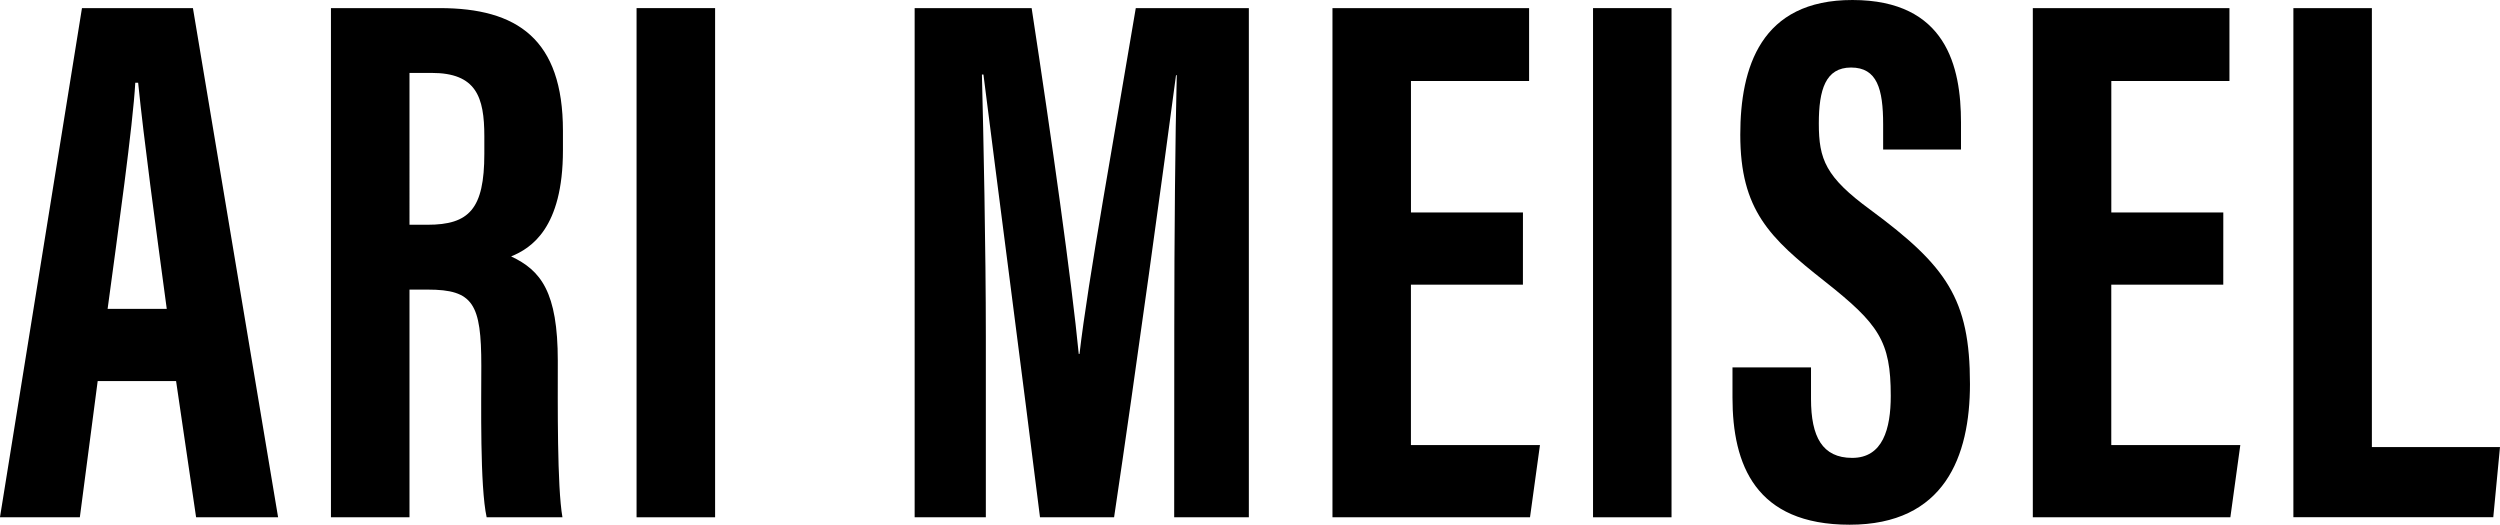 <svg xmlns="http://www.w3.org/2000/svg" width="221" height="46.389" viewBox="0 0 221 46.389">
  <g id="Group_1" data-name="Group 1" transform="translate(-177.665 -219.758)">
    <path id="Path_1" data-name="Path 1" d="M186.3,252.943l-1.577,12.039h-7.061l7.249-45.011h9.809l7.529,45.011H195l-1.769-12.039Zm6.107-6.383c-1.031-7.647-2.014-14.9-2.53-19.993h-.253c-.2,3.709-1.55,13.35-2.446,19.993Z" transform="translate(0 0.504)"/>
    <path id="Path_2" data-name="Path 2" d="M193.293,244.855v20.127H186.35V219.971h9.617c6.848,0,10.891,2.742,10.891,10.844v1.718c0,6.916-2.836,8.674-4.581,9.388,2.624,1.233,4.126,3.126,4.126,9.233,0,3.79-.067,11.1.411,13.828h-6.7c-.6-2.718-.472-10.109-.472-13.38,0-5.491-.707-6.747-4.736-6.747Zm0-5.733h1.59c3.675,0,5.026-1.381,5.026-6.279V231.3c0-3.48-.721-5.6-4.655-5.6h-1.961Z" transform="translate(20.571 0.504)"/>
    <path id="Path_3" data-name="Path 3" d="M201.313,219.971v45.011H194.37V219.971Z" transform="translate(39.567 0.504)"/>
    <path id="Path_4" data-name="Path 4" d="M224.616,248.237c0-7.647.084-17.173.219-22.334h-.067c-1.034,7.812-3.527,26.046-5.474,39.079h-6.549c-1.455-11.692-3.968-30.907-5-39.14h-.135c.135,5.248.347,15.432.347,23.176v15.964h-6.293V219.971h10.342c1.752,11.44,3.557,24.264,4.164,30.573h.067c.734-6.387,3.173-19.78,4.975-30.573h9.995v45.011h-6.6Z" transform="translate(56.856 0.504)"/>
    <path id="Path_5" data-name="Path 5" d="M229.468,244.42h-9.9V258.6h11.406l-.879,6.383H212.632V219.971h17.382v6.441H219.571v11.625h9.9Z" transform="translate(82.823 0.504)"/>
    <path id="Path_6" data-name="Path 6" d="M226.409,219.971v45.011H219.47V219.971Z" transform="translate(99.019 0.504)"/>
    <path id="Path_7" data-name="Path 7" d="M230.072,252.238v2.786c0,3.348,1,5.211,3.641,5.211,2.708,0,3.409-2.564,3.409-5.484,0-4.841-1.041-6.34-5.871-10.15s-7.431-6.269-7.431-12.932c0-5.932,1.8-11.921,9.921-11.911,8.307.007,9.59,5.932,9.59,10.813v2.405h-6.882v-2.22c0-3.133-.529-5.029-2.836-5.029-2.257,0-2.85,1.961-2.85,4.945,0,3.18.6,4.736,4.561,7.633,6.734,4.979,8.8,7.872,8.8,15.4,0,6.383-2.237,12.437-10.638,12.437-8.327,0-10.355-5.306-10.355-11.238v-2.671Z" transform="translate(107.686 0)"/>
    <path id="Path_8" data-name="Path 8" d="M247.847,244.42h-9.9V258.6h11.406l-.879,6.383H231.011V219.971h17.382v6.441H237.95v11.625h9.9Z" transform="translate(126.355 0.504)"/>
    <path id="Path_9" data-name="Path 9" d="M237.849,219.971h6.939v38.806h11.325l-.593,6.2H237.849Z" transform="translate(142.551 0.504)"/>
  </g>
</svg>
